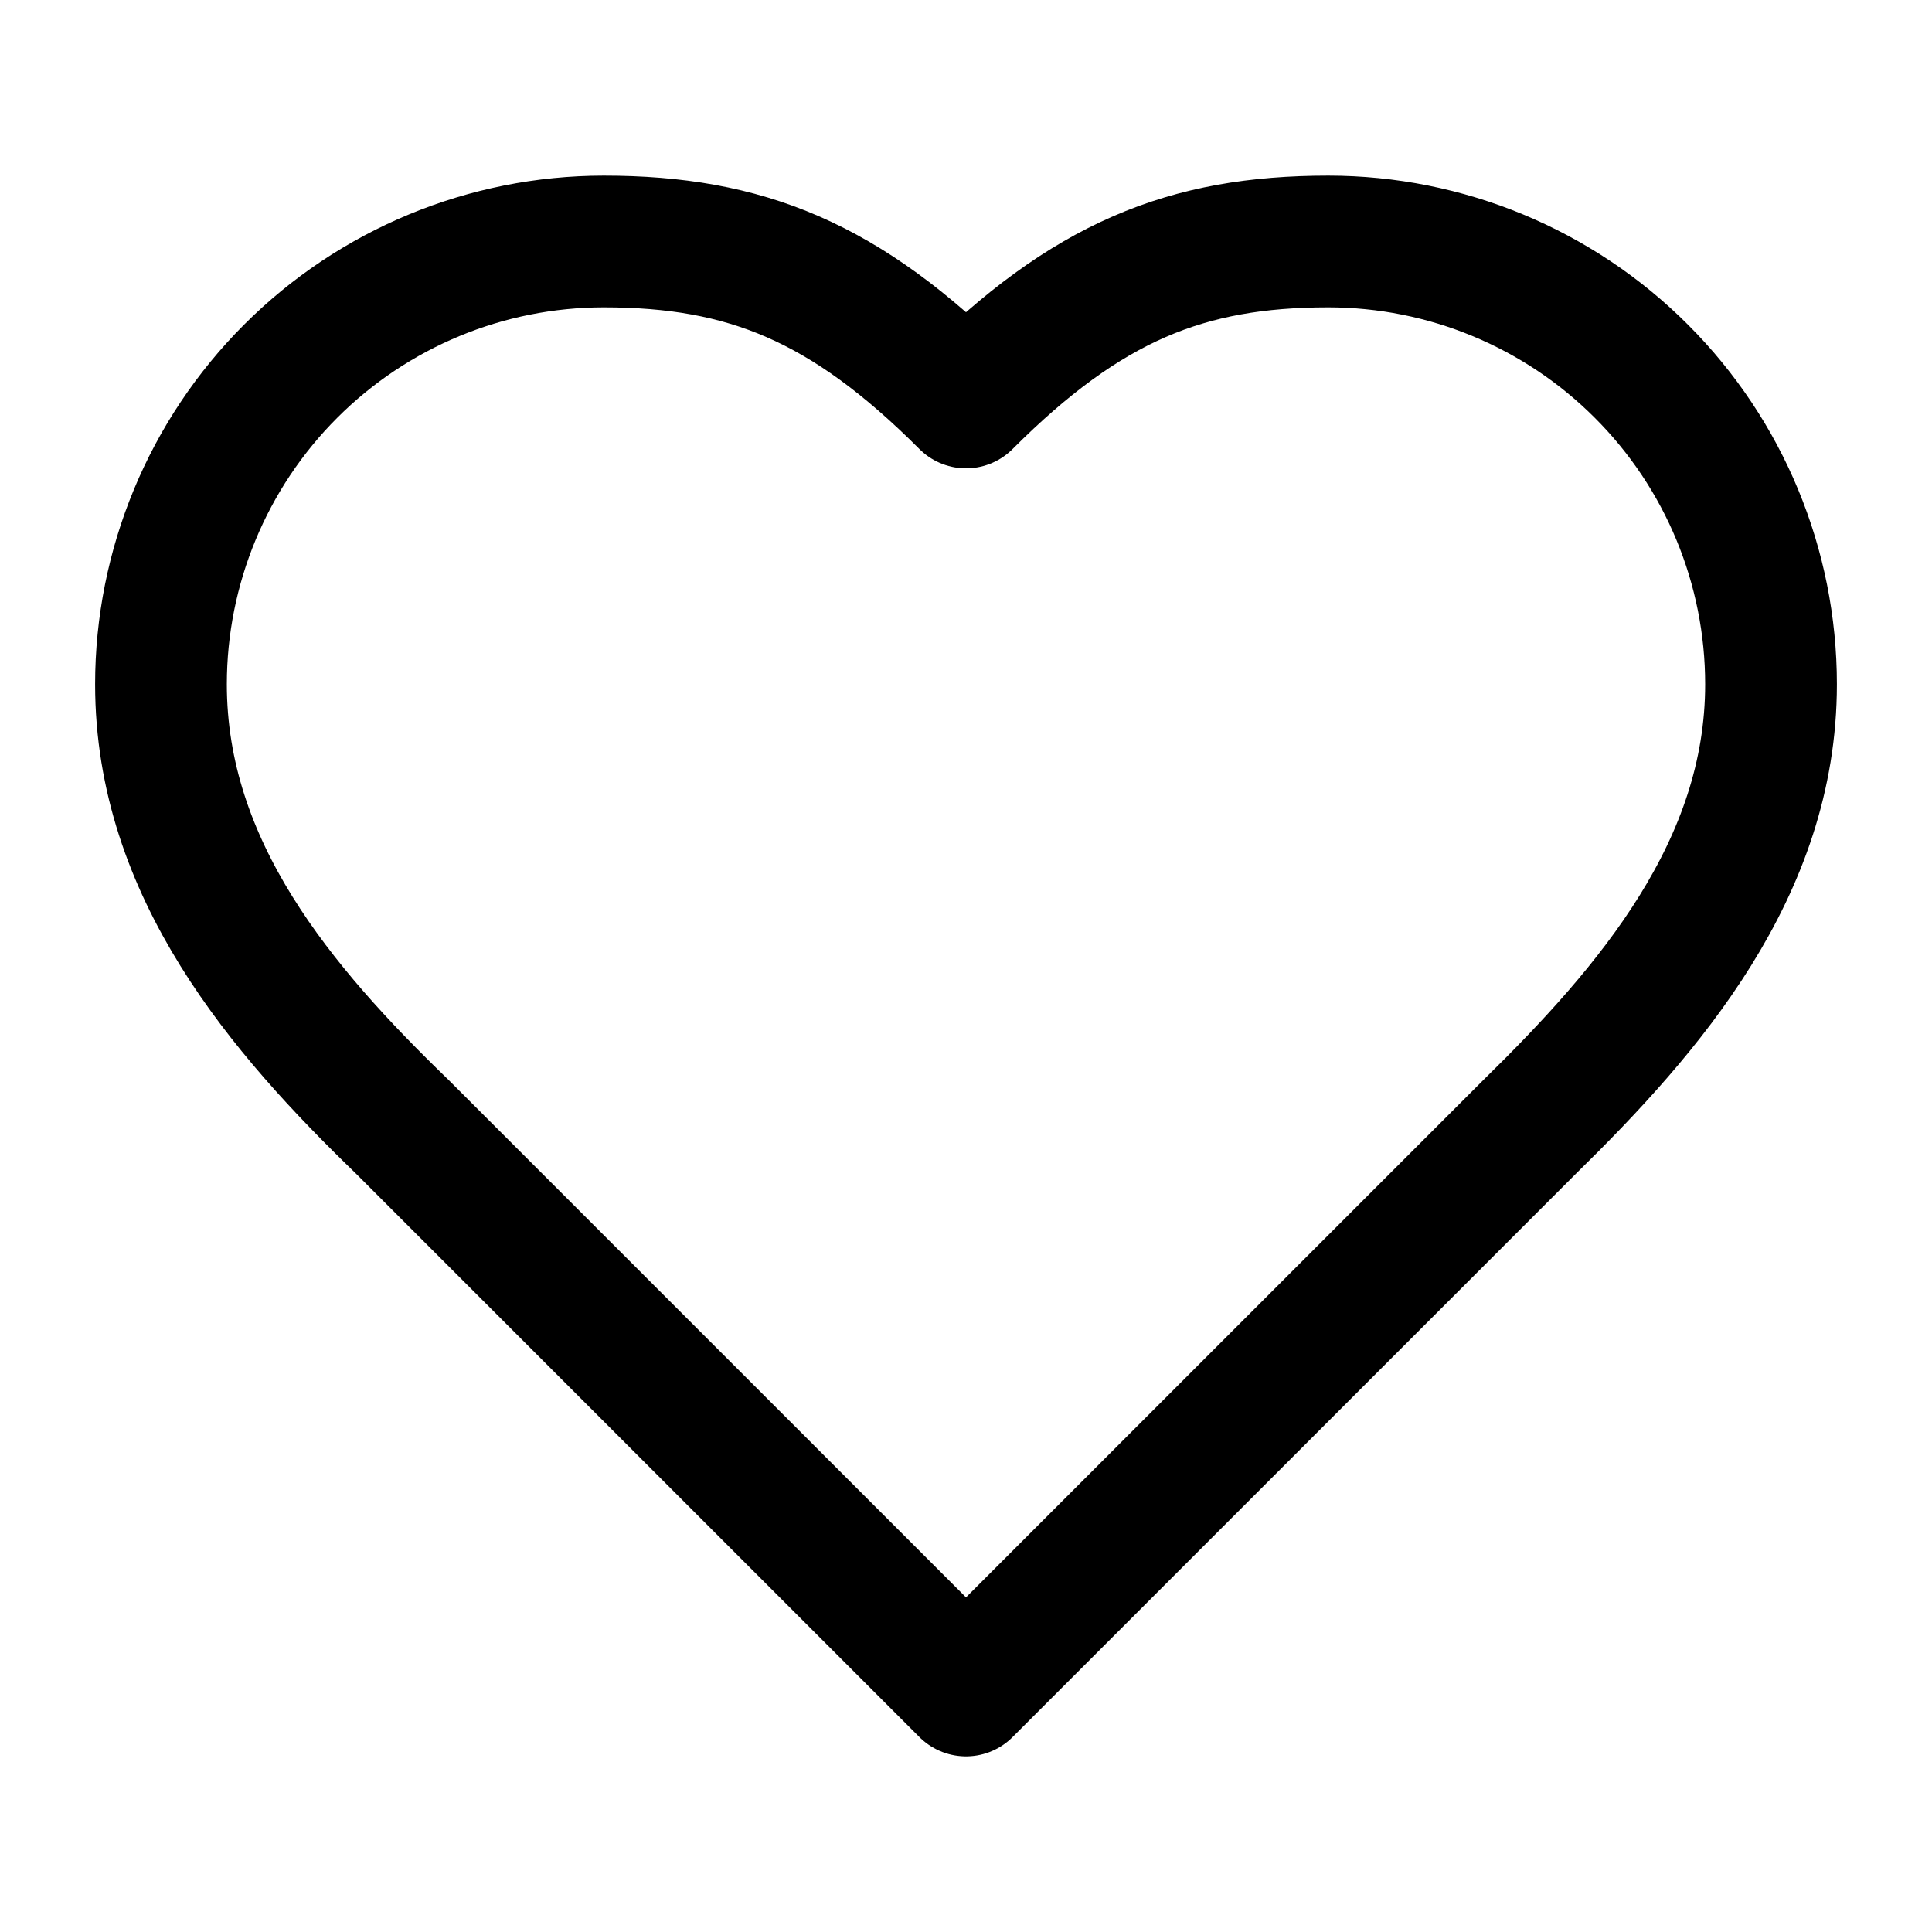 <svg width="22" height="22" viewBox="0 0 22 22" fill="none" xmlns="http://www.w3.org/2000/svg">
<path d="M17.417 12.833C18.783 11.495 20.167 9.891 20.167 7.792C20.167 6.455 19.636 5.172 18.69 4.227C17.745 3.281 16.462 2.75 15.125 2.75C13.512 2.75 12.375 3.208 11 4.583C9.625 3.208 8.489 2.75 6.875 2.75C5.538 2.75 4.256 3.281 3.31 4.227C2.365 5.172 1.833 6.455 1.833 7.792C1.833 9.9 3.208 11.504 4.583 12.833L11 19.25L17.417 12.833Z" stroke="black" stroke-width="1.5" stroke-linecap="round" stroke-linejoin="round"/>
</svg>
